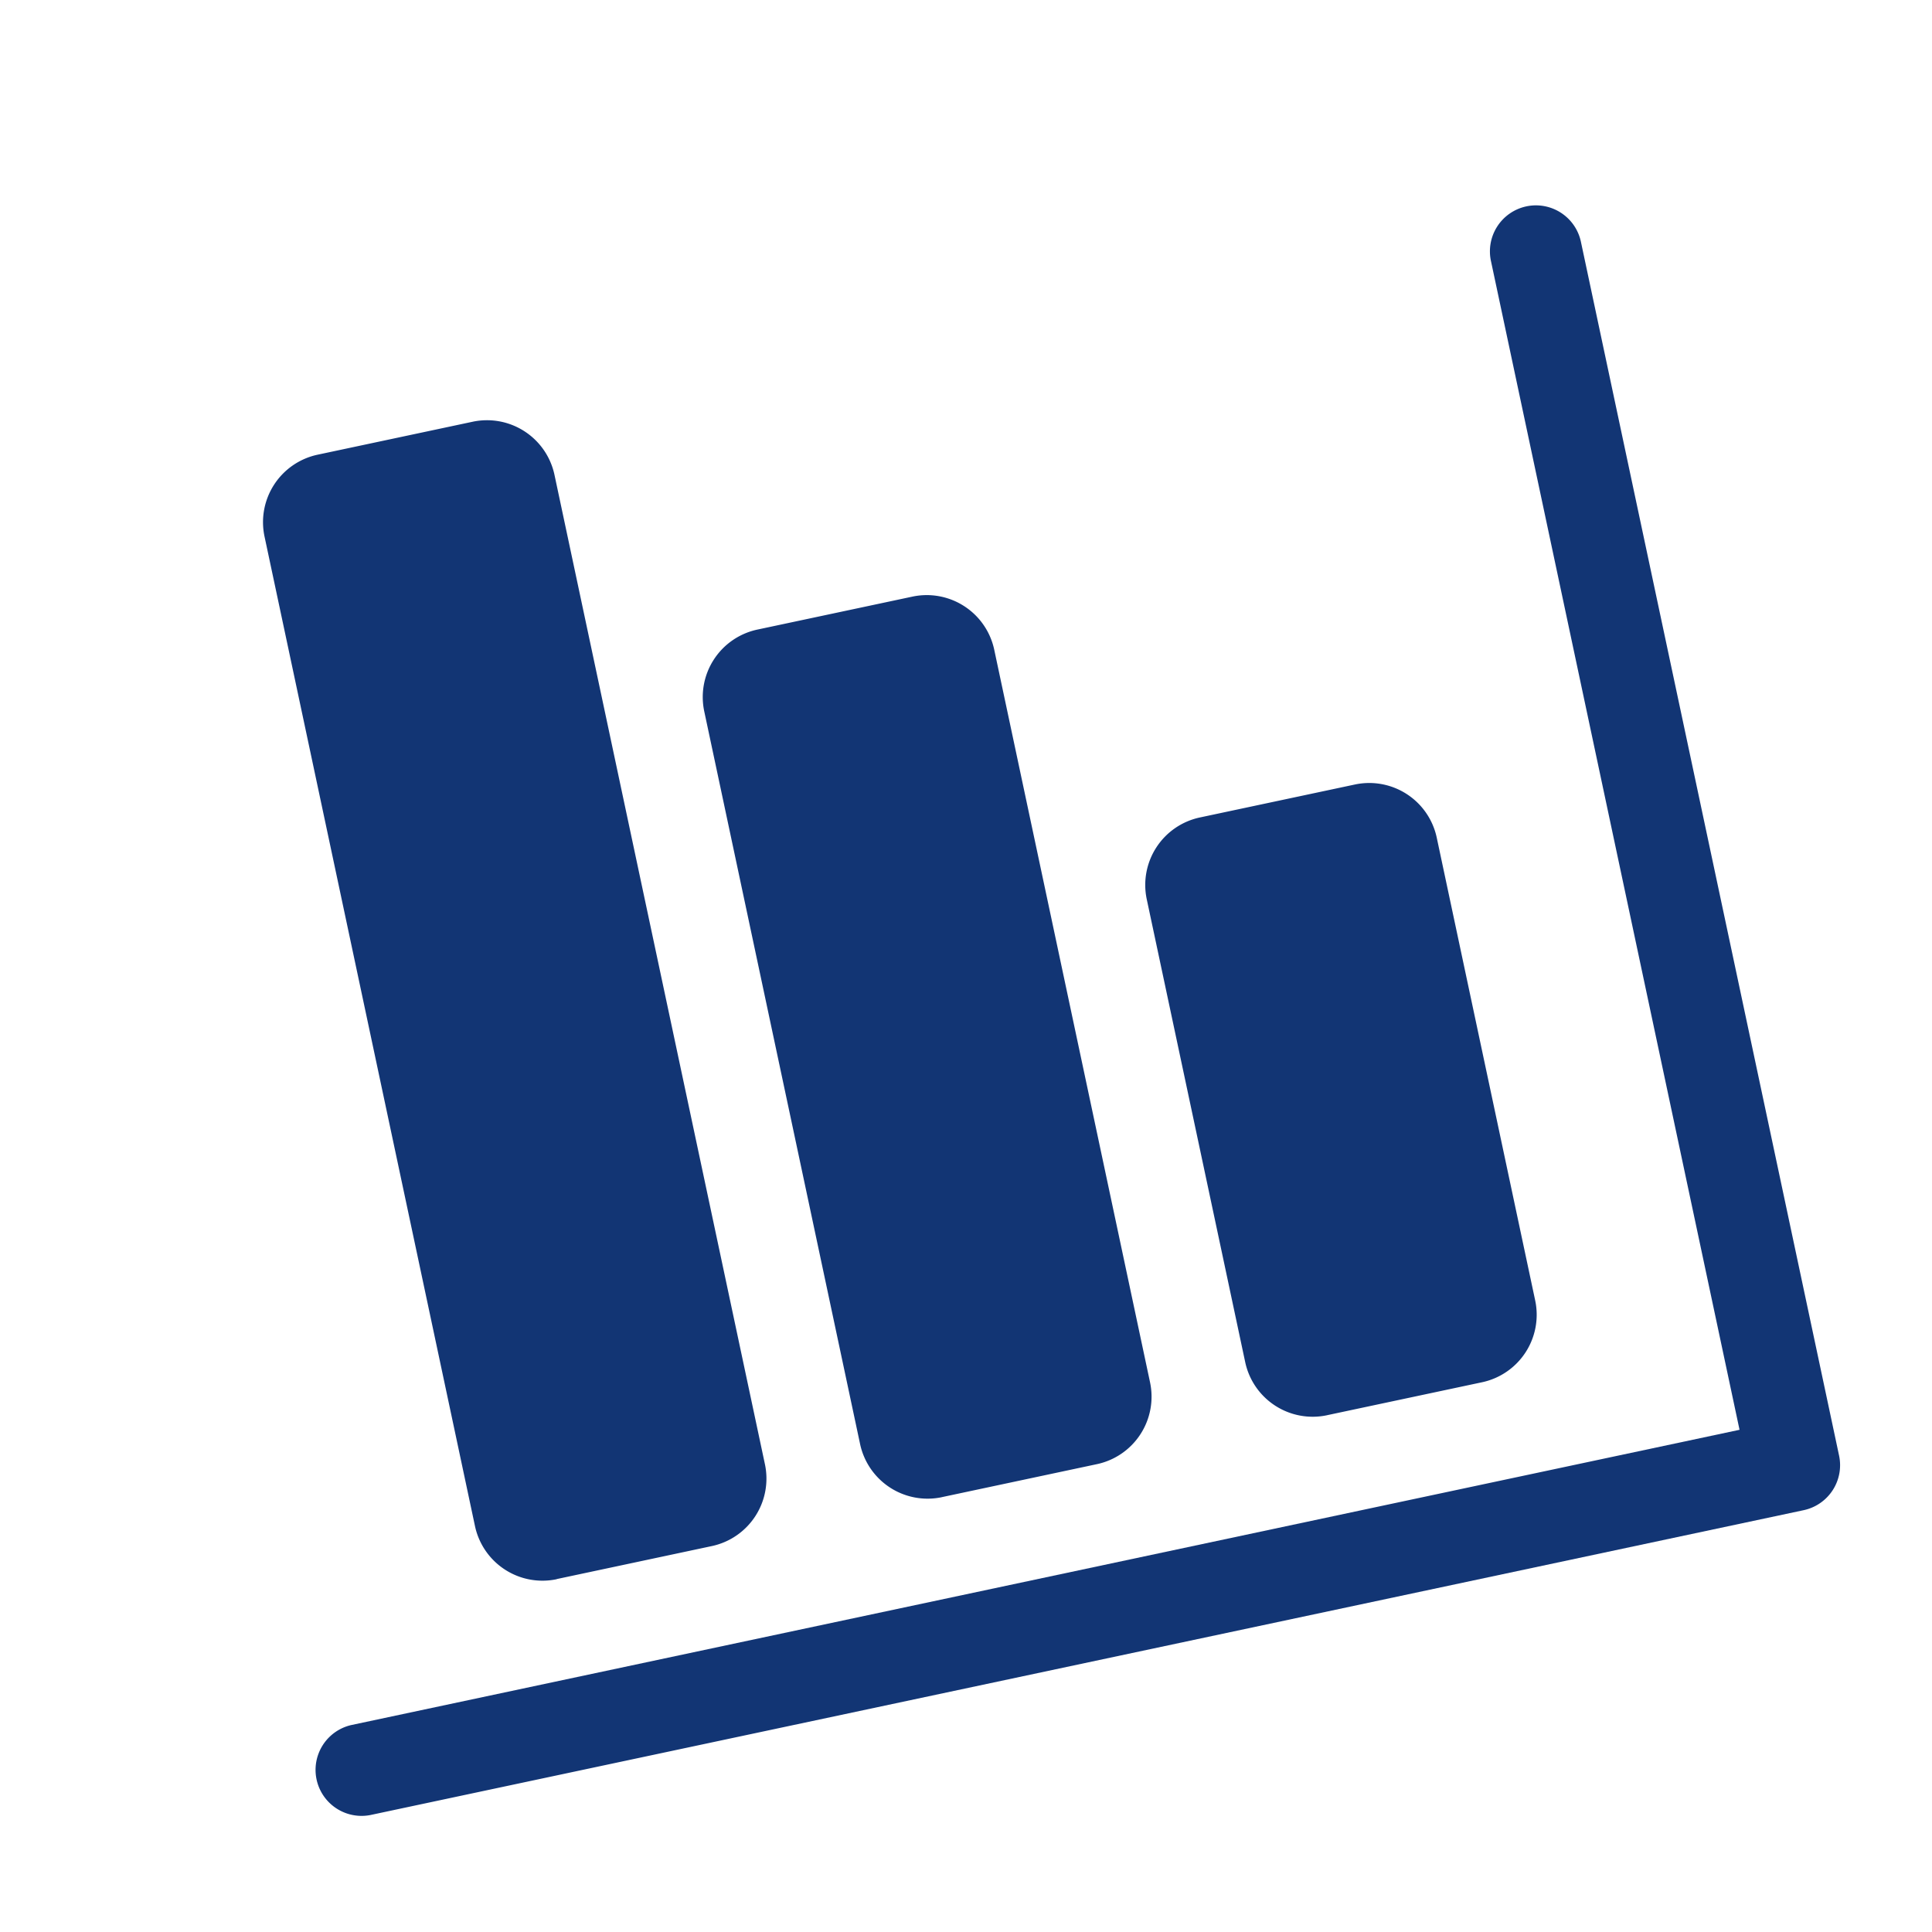 <svg xmlns="http://www.w3.org/2000/svg" width="84" height="84"><defs><style>.b{fill:#123574}</style></defs><path style="mix-blend-mode:multiply;isolation:isolate" fill="none" d="M0 0h84v84H0z"/><path class="b" d="M57.697 61.531l6.74-1.433a3 3 0 002.31-3.558l-4.28-20.121a3 3 0 00-3.558-2.31l-6.74 1.433a3 3 0 00-2.31 3.558l4.28 20.122a3 3 0 003.558 2.31m-16.745 3.561l6.74-1.434a3 3 0 002.31-3.558L43.228 28.25a3 3 0 00-3.558-2.31l-6.74 1.433a3 3 0 00-2.31 3.558l6.775 31.853a3 3 0 003.558 2.31m-16.745 3.561l6.74-1.434a3 3 0 002.31-3.558l-9.15-43.017a3 3 0 00-3.557-2.31l-6.74 1.433a3 3 0 00-2.31 3.558l9.15 43.023a3 3 0 003.558 2.31"/><path class="b" d="M16.105 78.914L78.42 65.66a2 2 0 001.54-2.372L68.742 10.544a2 2 0 10-3.912.832l10.802 50.789-60.359 12.837a2 2 0 00.832 3.912z"/></svg>